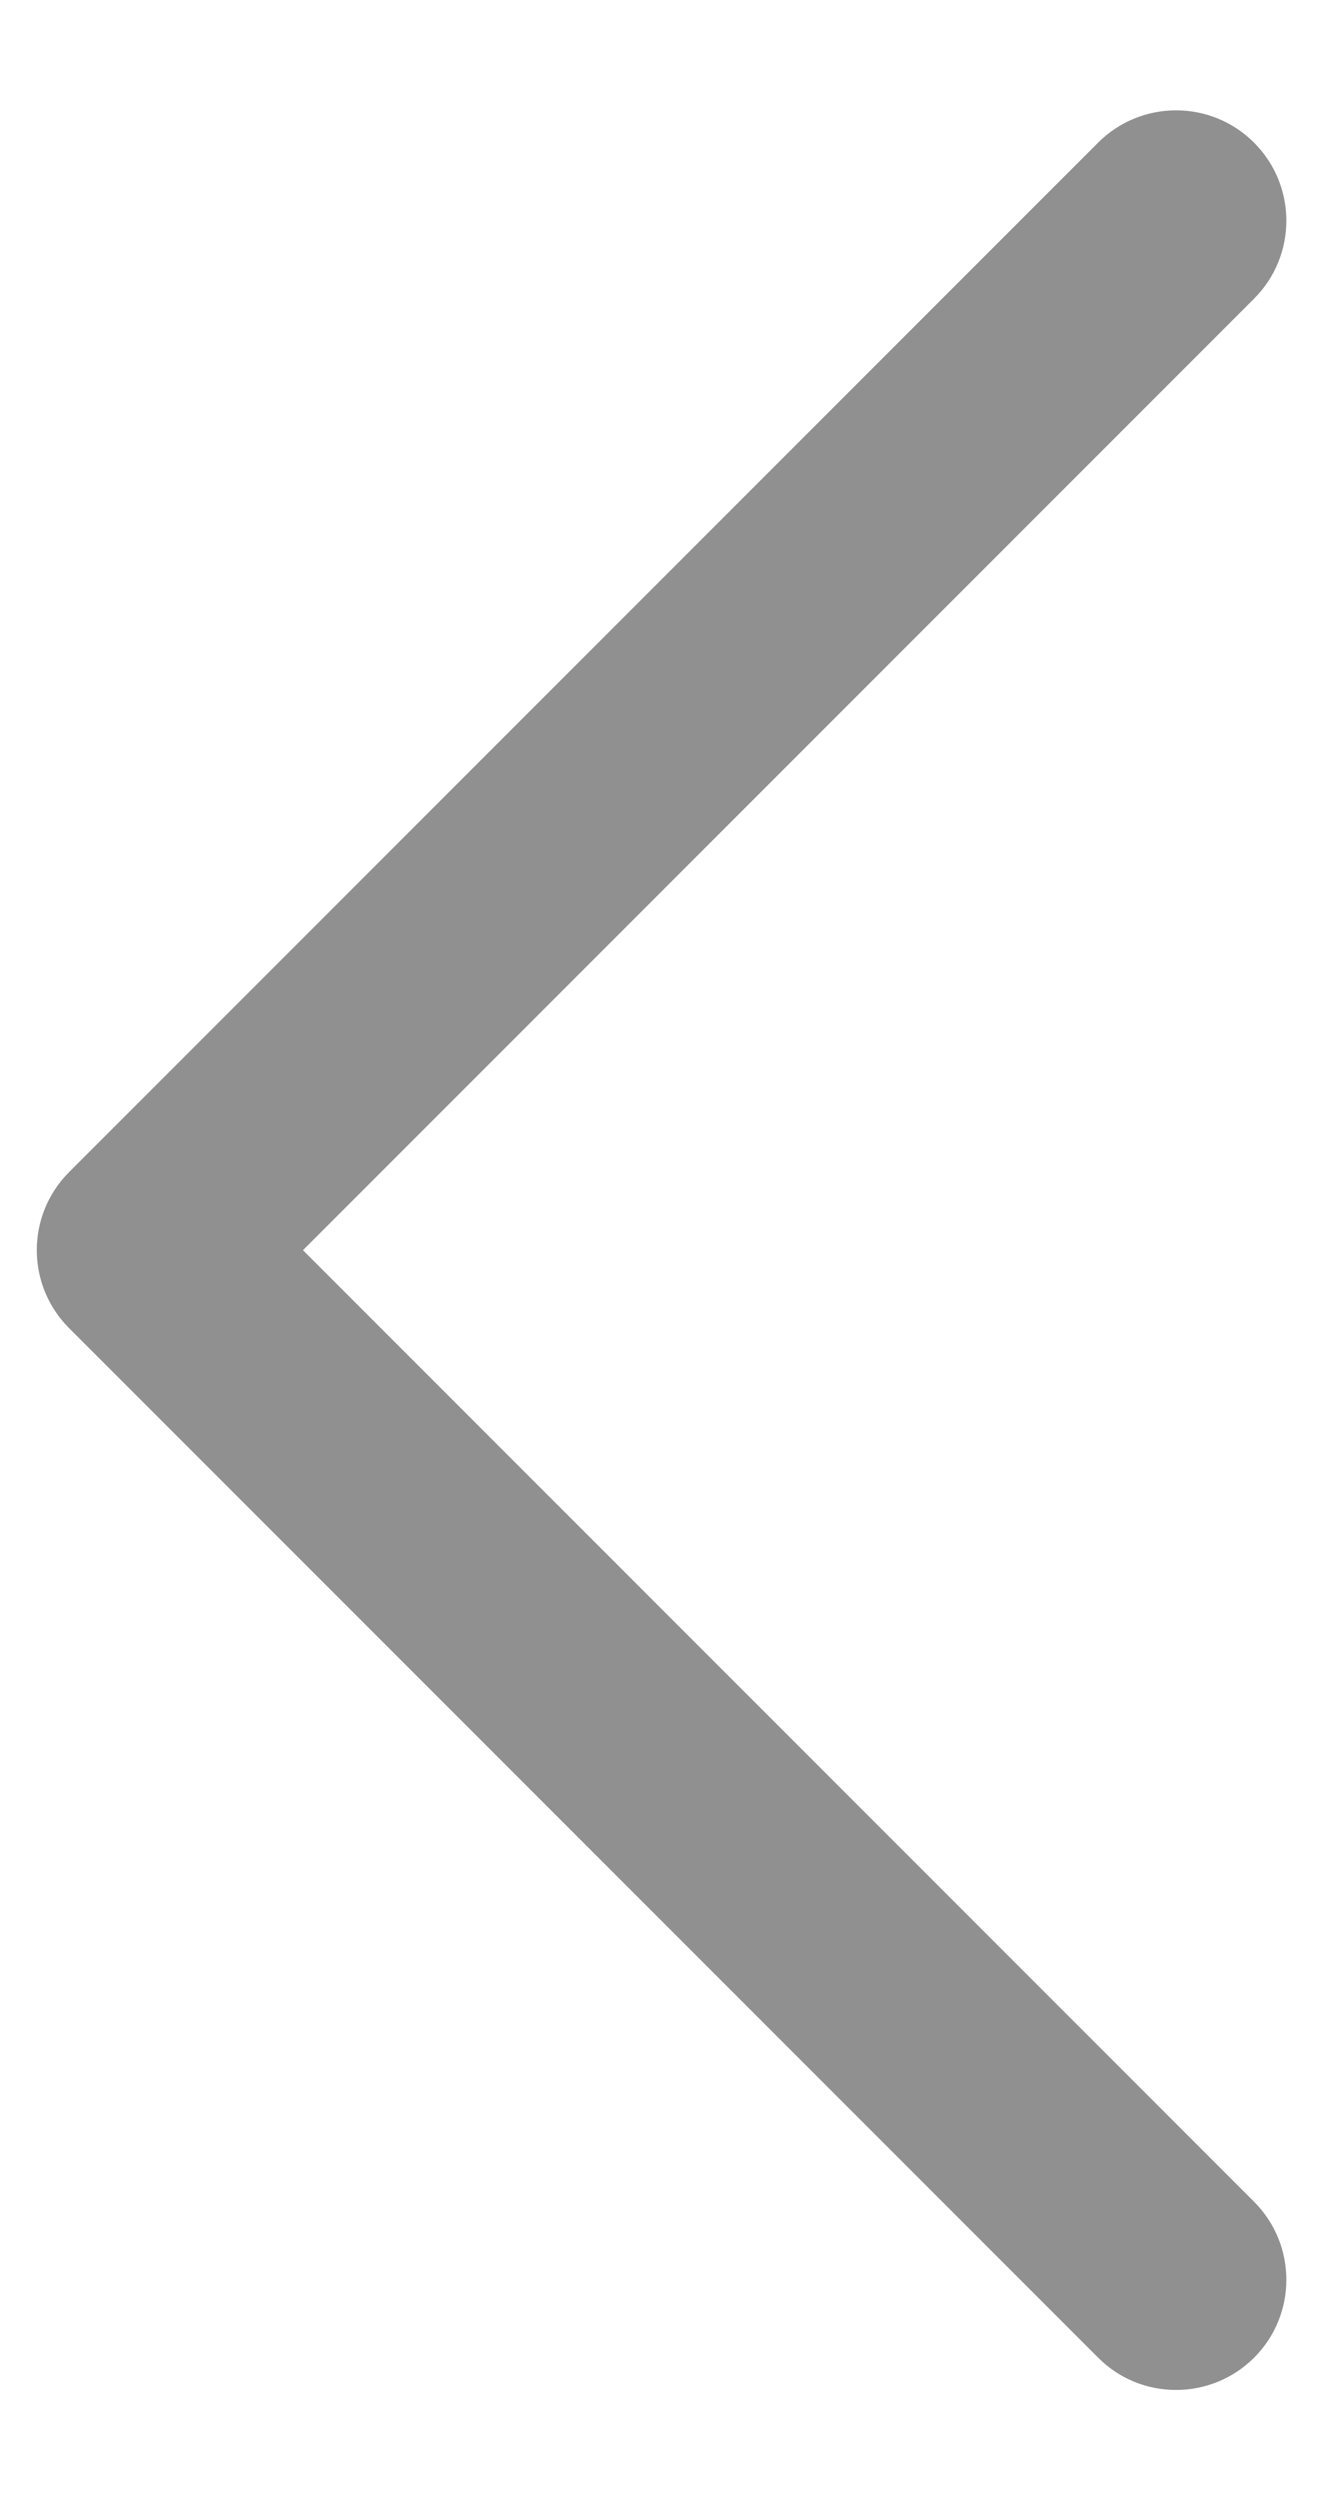 <svg width="9" height="17" viewBox="0 0 9 17" fill="none" xmlns="http://www.w3.org/2000/svg">
    <path
        d="M8 16.251C7.808 16.251 7.616 16.178 7.47 16.031L0.47 9.031C0.177 8.738 0.177 8.263 0.47 7.97L7.47 0.97C7.763 0.677 8.238 0.677 8.531 0.97C8.824 1.263 8.824 1.738 8.531 2.031L2.061 8.501L8.531 14.971C8.824 15.264 8.824 15.739 8.531 16.032C8.384 16.178 8.192 16.251 8 16.251Z"
        fill="#909090" />
</svg>